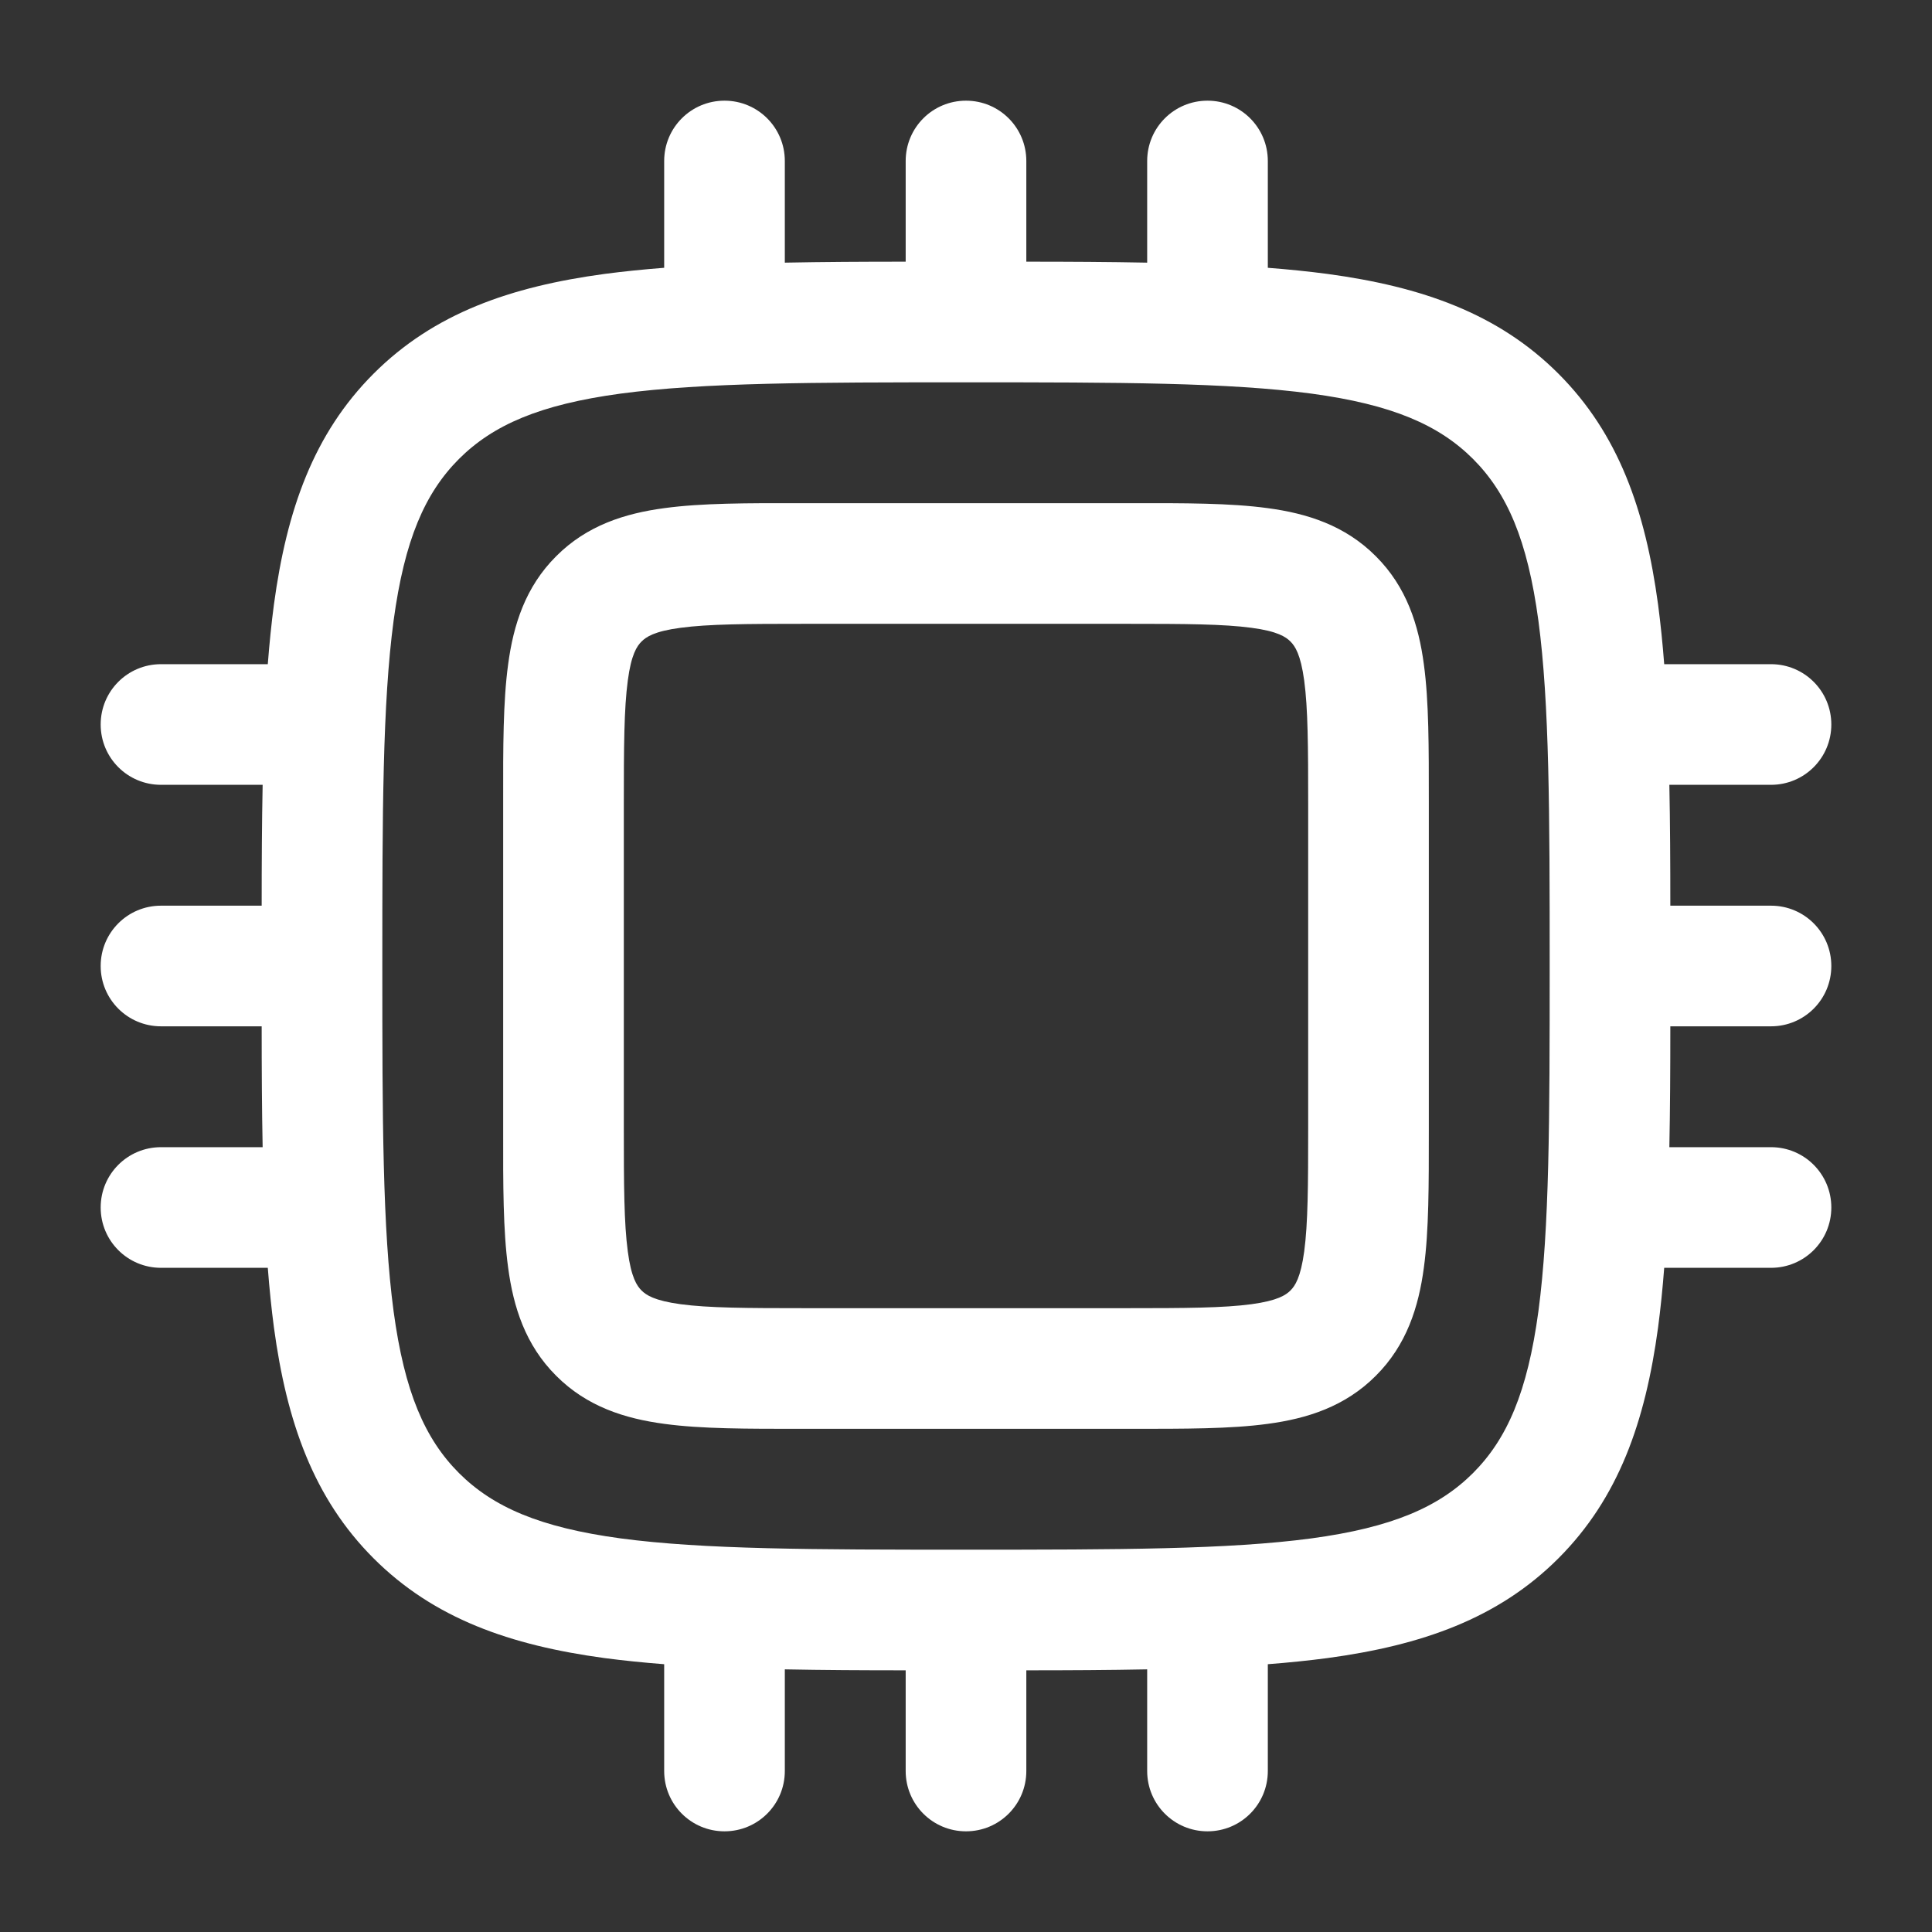 <svg width="18" height="18" viewBox="0 0 18 18" fill="none" xmlns="http://www.w3.org/2000/svg">
<rect x="0" y="0" width="18" height="18" fill="#333333" stroke="none"/>
<g clip-path="url(#clip0_4245_880)">
<path fill-rule="evenodd" clip-rule="evenodd" d="M6.75 0.938C7.061 0.938 7.312 1.189 7.312 1.5V2.447C7.662 2.44 8.037 2.438 8.438 2.438V1.5C8.438 1.189 8.689 0.938 9 0.938C9.311 0.938 9.562 1.189 9.562 1.5V2.438C9.963 2.438 10.338 2.44 10.688 2.447V1.5C10.688 1.189 10.939 0.938 11.25 0.938C11.561 0.938 11.812 1.189 11.812 1.5V2.495C12.008 2.51 12.192 2.529 12.367 2.552C13.246 2.671 13.958 2.92 14.519 3.481C15.08 4.042 15.329 4.754 15.448 5.633C15.471 5.808 15.49 5.993 15.505 6.188H16.5C16.811 6.188 17.062 6.439 17.062 6.75C17.062 7.061 16.811 7.312 16.5 7.312H15.553C15.56 7.662 15.562 8.037 15.562 8.438H16.5C16.811 8.438 17.062 8.689 17.062 9C17.062 9.311 16.811 9.562 16.5 9.562H15.562C15.562 9.963 15.56 10.338 15.553 10.688H16.5C16.811 10.688 17.062 10.939 17.062 11.25C17.062 11.561 16.811 11.812 16.5 11.812H15.505C15.49 12.008 15.471 12.192 15.448 12.367C15.329 13.246 15.08 13.958 14.519 14.519C13.958 15.08 13.246 15.329 12.367 15.448C12.192 15.471 12.008 15.49 11.812 15.505V16.5C11.812 16.811 11.561 17.062 11.25 17.062C10.939 17.062 10.688 16.811 10.688 16.5V15.553C10.338 15.56 9.963 15.562 9.562 15.562V16.5C9.562 16.811 9.311 17.062 9 17.062C8.689 17.062 8.438 16.811 8.438 16.5V15.562C8.037 15.562 7.662 15.56 7.312 15.553V16.5C7.312 16.811 7.061 17.062 6.75 17.062C6.439 17.062 6.188 16.811 6.188 16.5V15.505C5.993 15.49 5.808 15.471 5.633 15.448C4.754 15.329 4.042 15.08 3.481 14.519C2.92 13.958 2.671 13.246 2.552 12.367C2.529 12.192 2.51 12.008 2.495 11.812H1.5C1.189 11.812 0.938 11.561 0.938 11.25C0.938 10.939 1.189 10.688 1.5 10.688H2.447C2.44 10.338 2.438 9.963 2.438 9.562H1.5C1.189 9.562 0.938 9.311 0.938 9C0.938 8.689 1.189 8.438 1.5 8.438H2.438C2.438 8.037 2.44 7.662 2.447 7.312H1.5C1.189 7.312 0.938 7.061 0.938 6.75C0.938 6.439 1.189 6.188 1.5 6.188H2.495C2.51 5.993 2.529 5.808 2.552 5.633C2.671 4.754 2.92 4.042 3.481 3.481C4.042 2.92 4.754 2.671 5.633 2.552C5.808 2.529 5.993 2.51 6.188 2.495V1.5C6.188 1.189 6.439 0.938 6.75 0.938ZM5.783 3.667C5.029 3.769 4.594 3.959 4.276 4.276C3.959 4.594 3.769 5.029 3.667 5.783C3.564 6.554 3.562 7.57 3.562 9C3.562 10.43 3.564 11.446 3.667 12.217C3.769 12.971 3.959 13.406 4.276 13.724C4.594 14.041 5.029 14.231 5.783 14.333C6.554 14.436 7.57 14.438 9 14.438C10.43 14.438 11.446 14.436 12.217 14.333C12.971 14.231 13.406 14.041 13.724 13.724C14.041 13.406 14.231 12.971 14.333 12.217C14.436 11.446 14.438 10.43 14.438 9C14.438 7.57 14.436 6.554 14.333 5.783C14.231 5.029 14.041 4.594 13.724 4.276C13.406 3.959 12.971 3.769 12.217 3.667C11.446 3.564 10.43 3.562 9 3.562C7.57 3.562 6.554 3.564 5.783 3.667ZM7.463 4.688H10.537C11.036 4.687 11.465 4.687 11.809 4.734C12.178 4.783 12.532 4.895 12.818 5.182C13.105 5.468 13.217 5.822 13.266 6.191C13.313 6.535 13.312 6.964 13.312 7.463V10.537C13.312 11.036 13.313 11.465 13.266 11.809C13.217 12.178 13.105 12.532 12.818 12.818C12.532 13.105 12.178 13.217 11.809 13.266C11.465 13.313 11.036 13.312 10.537 13.312H7.463C6.964 13.312 6.535 13.313 6.191 13.266C5.822 13.217 5.468 13.105 5.182 12.818C4.895 12.532 4.783 12.178 4.734 11.809C4.687 11.465 4.687 11.036 4.688 10.537V7.463C4.687 6.964 4.687 6.535 4.734 6.191C4.783 5.822 4.895 5.468 5.182 5.182C5.468 4.895 5.822 4.783 6.191 4.734C6.535 4.687 6.964 4.687 7.463 4.688ZM6.341 5.849C6.097 5.881 6.02 5.934 5.977 5.977C5.934 6.02 5.881 6.097 5.849 6.341C5.814 6.601 5.812 6.954 5.812 7.5V10.5C5.812 11.046 5.814 11.399 5.849 11.659C5.881 11.903 5.934 11.98 5.977 12.023C6.02 12.066 6.097 12.118 6.341 12.151C6.601 12.186 6.954 12.188 7.5 12.188H10.5C11.046 12.188 11.399 12.186 11.659 12.151C11.903 12.118 11.98 12.066 12.023 12.023C12.066 11.98 12.118 11.903 12.151 11.659C12.186 11.399 12.188 11.046 12.188 10.5V7.5C12.188 6.954 12.186 6.601 12.151 6.341C12.118 6.097 12.066 6.02 12.023 5.977C11.98 5.934 11.903 5.881 11.659 5.849C11.399 5.814 11.046 5.812 10.5 5.812H7.5C6.954 5.812 6.601 5.814 6.341 5.849Z" fill="white"/>
</g>
<defs>
<clipPath id="clip0_4245_880">
<rect width="18" height="18" fill="white"/>
</clipPath>
</defs>
</svg>
